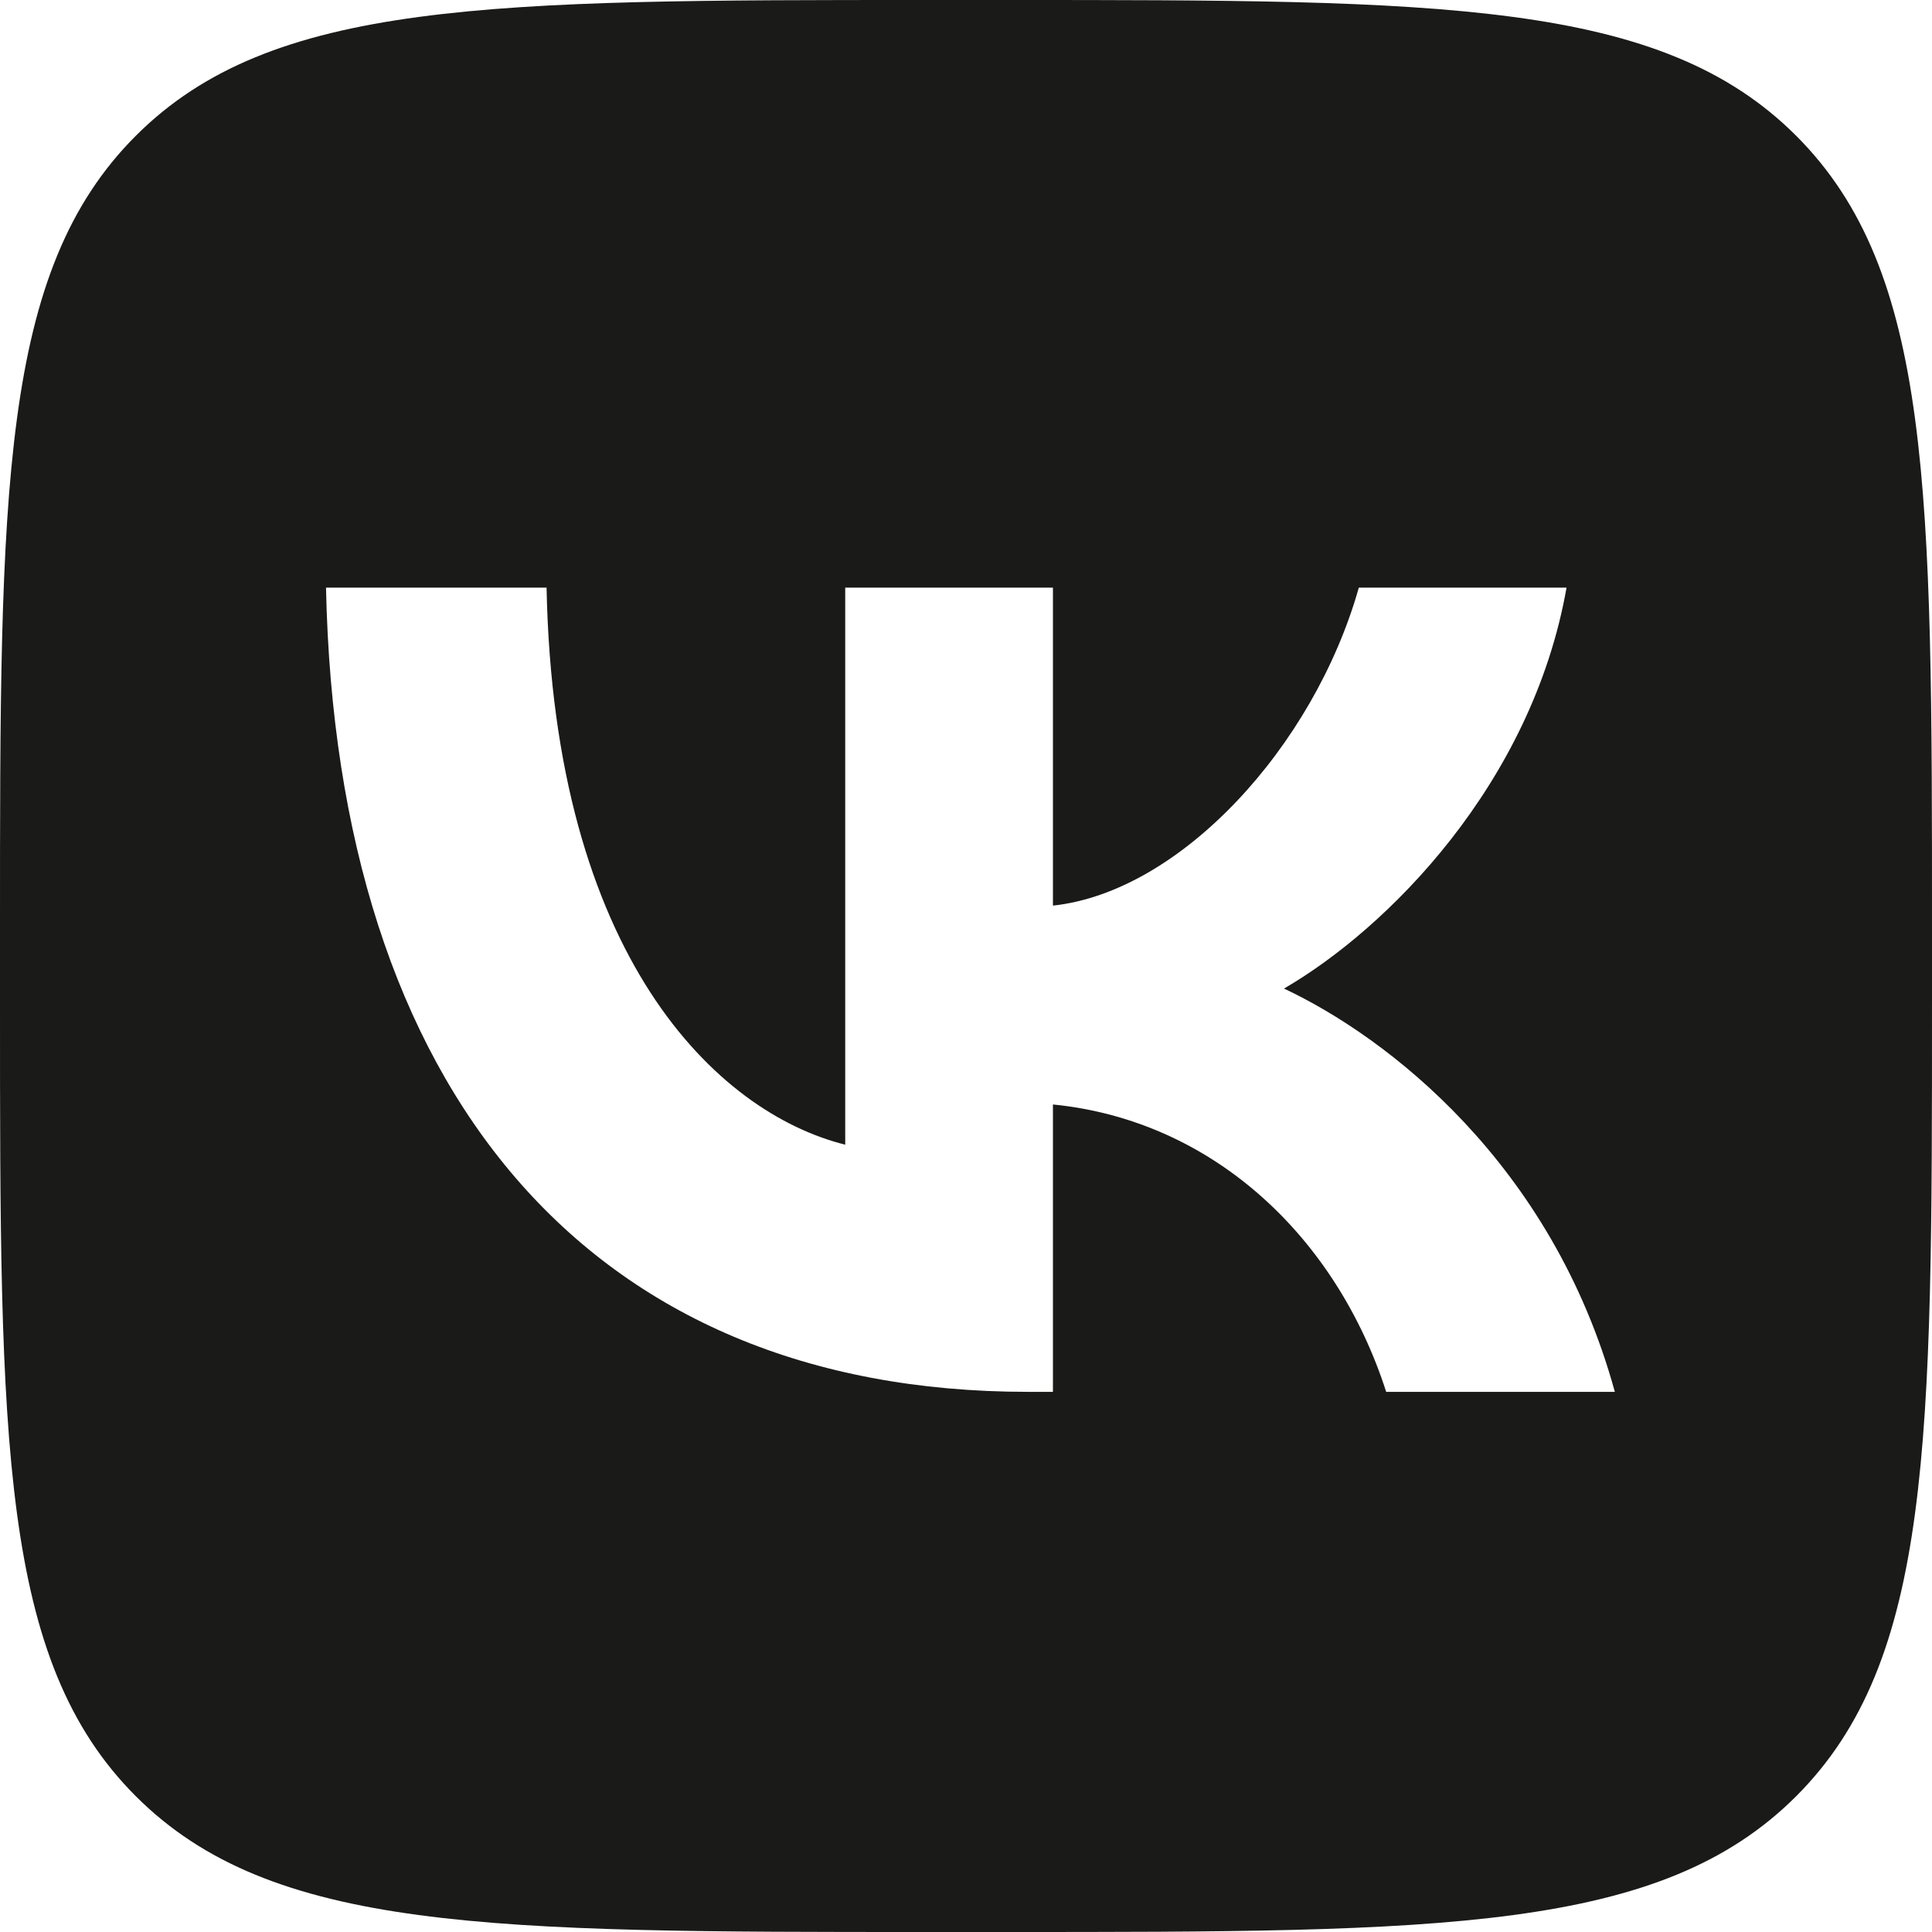 <?xml version="1.0" encoding="UTF-8"?> <svg xmlns="http://www.w3.org/2000/svg" width="31" height="31" viewBox="0 0 31 31" fill="none"><path fill-rule="evenodd" clip-rule="evenodd" d="M2.179 2.179C0 4.358 0 7.866 0 14.88V16.12C0 23.134 0 26.642 2.179 28.821C4.358 31 7.866 31 14.88 31H16.12C23.134 31 26.642 31 28.821 28.821C31 26.642 31 23.134 31 16.12V14.88C31 7.866 31 4.358 28.821 2.179C26.642 0 23.134 0 16.12 0H14.88C7.866 0 4.358 0 2.179 2.179ZM5.231 9.429C5.399 17.489 9.429 22.333 16.495 22.333H16.895V17.722C19.491 17.98 21.454 19.879 22.242 22.333H25.911C24.903 18.665 22.255 16.637 20.602 15.862C22.255 14.906 24.58 12.581 25.136 9.429H21.803C21.08 11.987 18.936 14.312 16.895 14.531V9.429H13.562V18.367C11.496 17.851 8.887 15.345 8.77 9.429H5.231Z" fill="#1A1A18"></path></svg> 